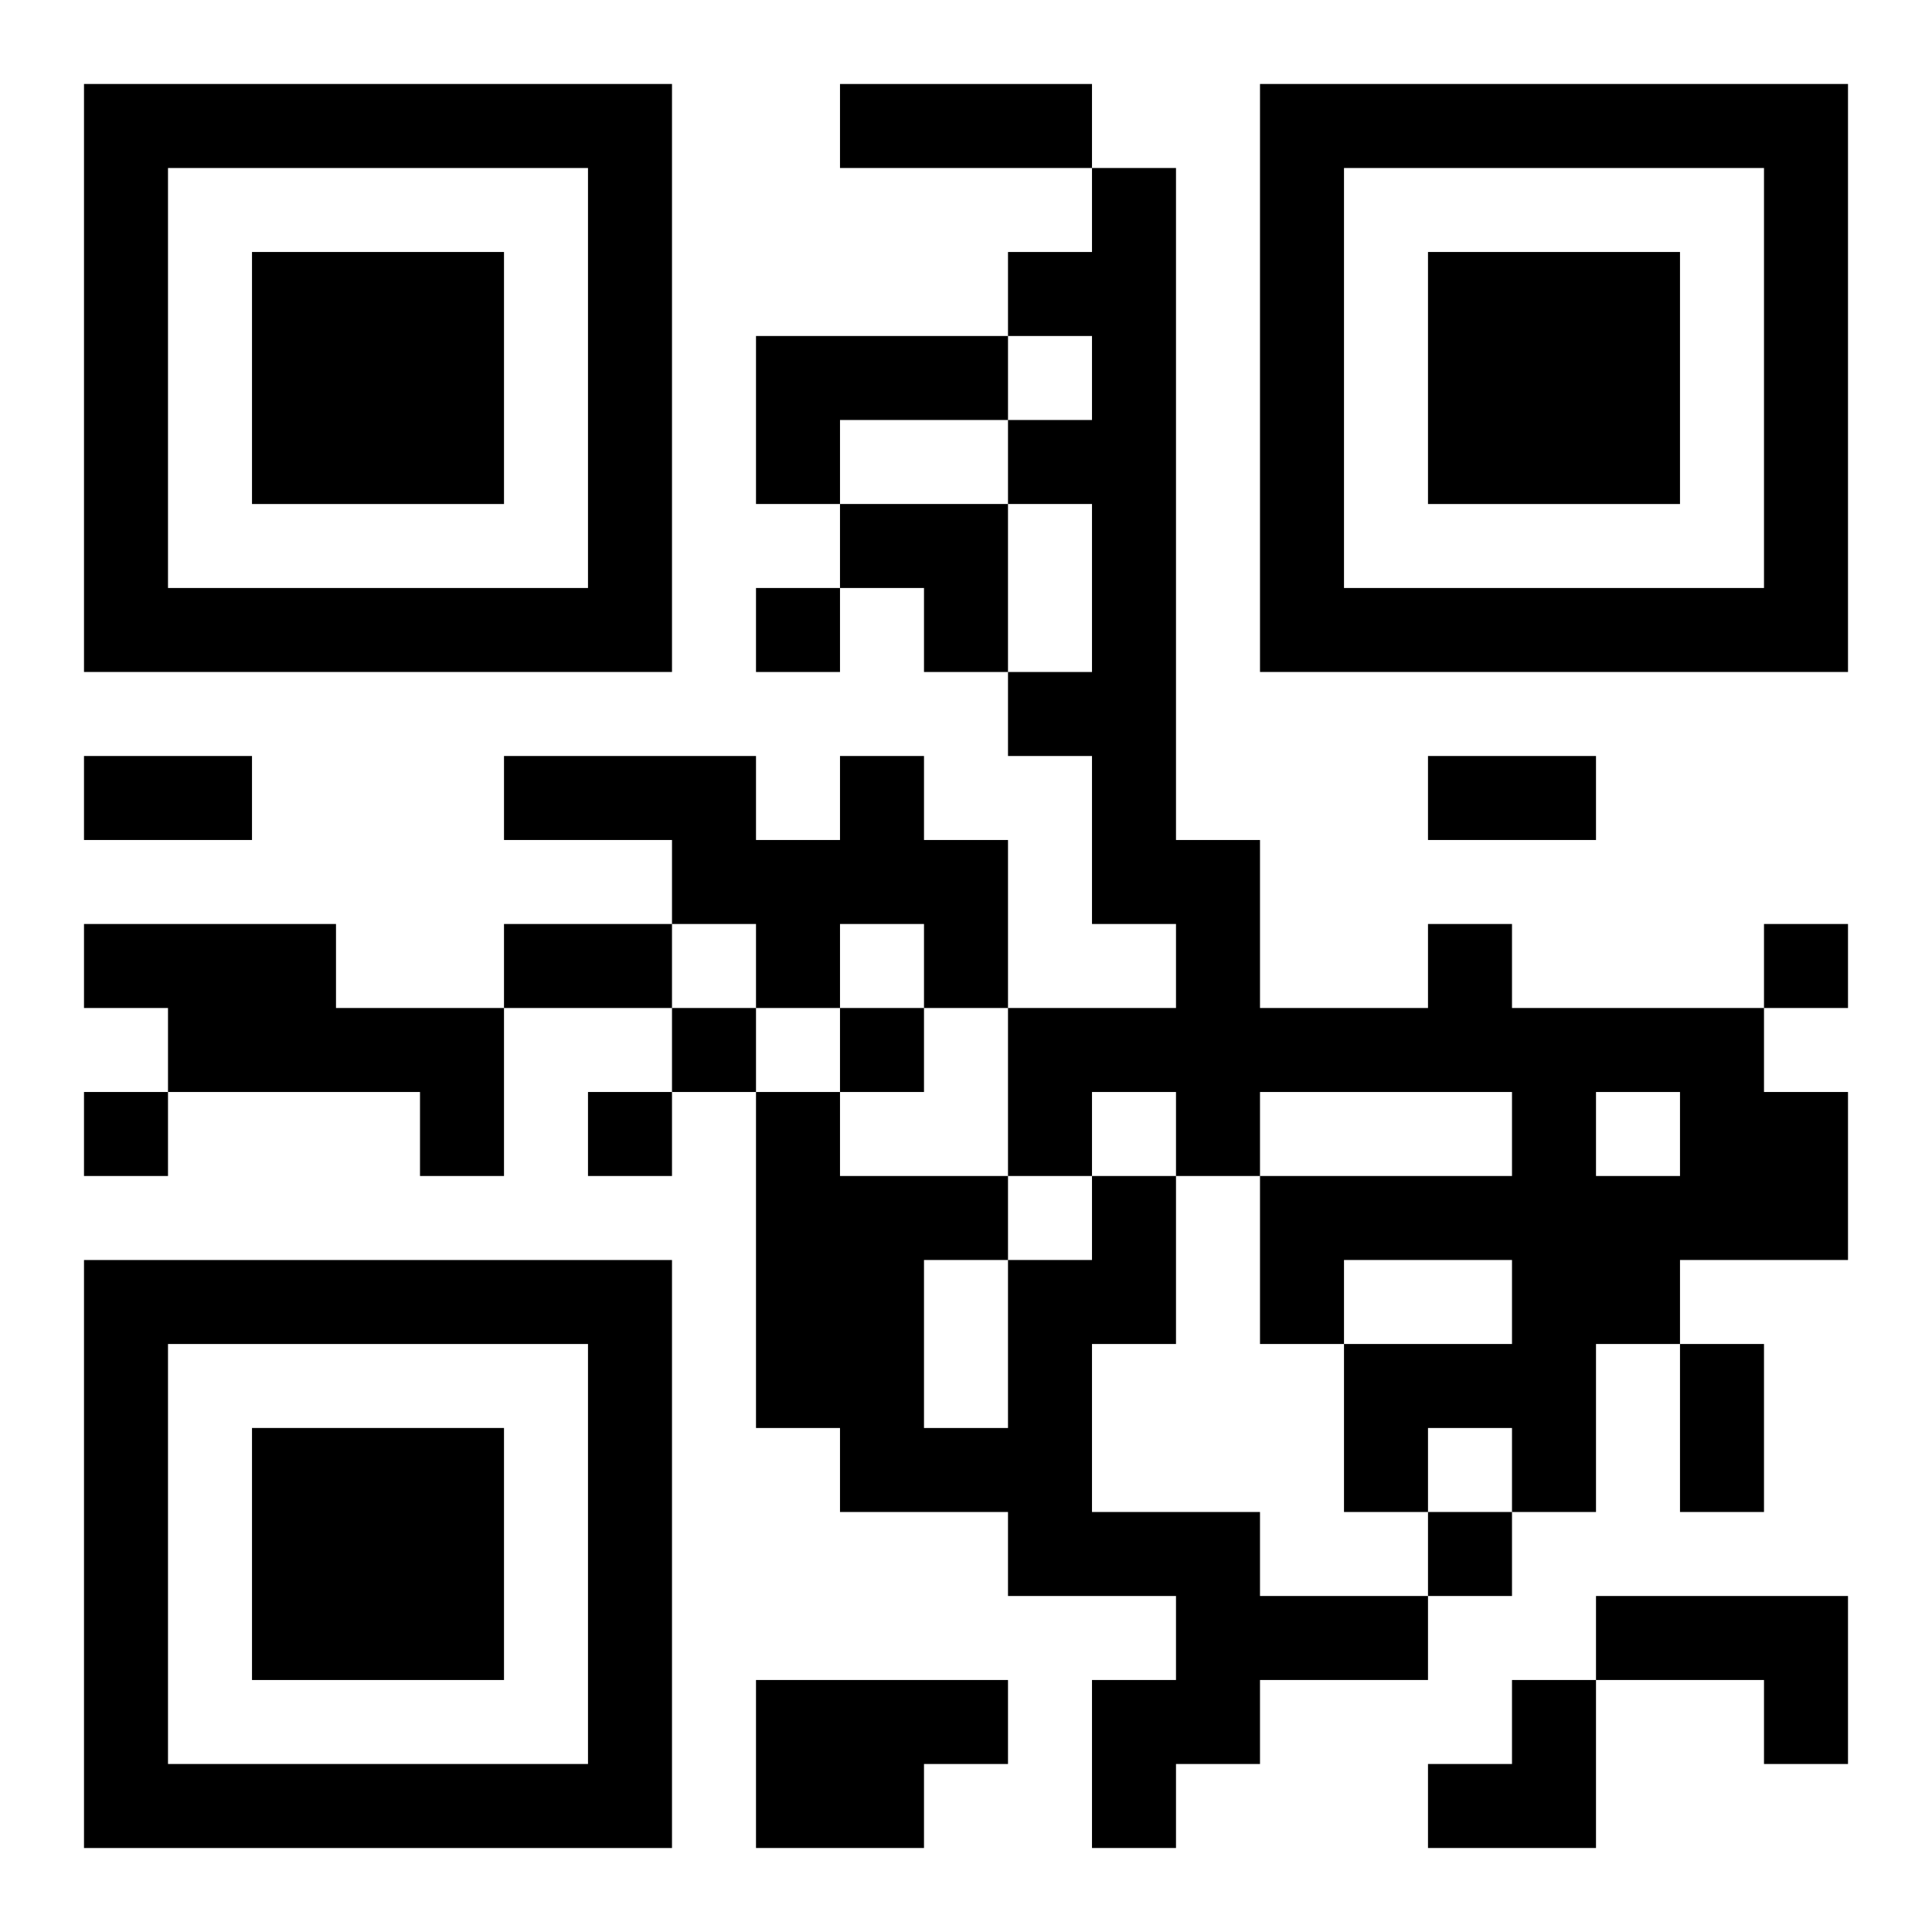 <?xml version="1.0" encoding="UTF-8"?>
<svg width="250" height="250" baseProfile="full" version="1.1" viewBox="-1 -1 23 23" xmlns="http://www.w3.org/2000/svg" xmlns:xlink="http://www.w3.org/1999/xlink"><symbol id="a"><path d="m0 7v7h7v-7h-7zm1 1h5v5h-5v-5zm1 1v3h3v-3h-3z"/></symbol><use y="-7" xlink:href="#a"/><use y="7" xlink:href="#a"/><use x="14" y="-7" xlink:href="#a"/><path d="m8 3h3v1h-2v1h-1v-2m1 5h1v1h1v2h-1v-1h-1v1h-1v-1h-1v-1h-2v-1h3v1h1v-1m-9 2h3v1h2v2h-1v-1h-3v-1h-1v-1m16 0h1v1h3v1h1v2h-2v1h-1v2h-1v-1h-1v1h-1v-2h2v-1h-2v1h-1v-2h3v-1h-3v1h-1v-1h-1v1h-1v-2h2v-1h-1v-2h-1v-1h1v-2h-1v-1h1v-1h-1v-1h1v-1h1v8h1v2h2v-1m2 2v1h1v-1h-1m-6 1h1v2h-1v2h2v1h2v1h-2v1h-1v1h-1v-2h1v-1h-2v-1h-2v-1h-1v-4h1v1h2v1h1v-1m-2 1v2h1v-2h-1m8 4h3v2h-1v-1h-2v-1m-10 1h3v1h-1v1h-2v-2m0-13v1h1v-1h-1m12 4v1h1v-1h-1m-13 1v1h1v-1h-1m2 0v1h1v-1h-1m-9 1v1h1v-1h-1m6 0v1h1v-1h-1m10 5v1h1v-1h-1m-7-17h3v1h-3v-1m-9 8h2v1h-2v-1m16 0h2v1h-2v-1m-11 2h2v1h-2v-1m14 5h1v2h-1v-2m-10-10h2v2h-1v-1h-1zm7 14m1 0h1v2h-2v-1h1z"/></svg>
